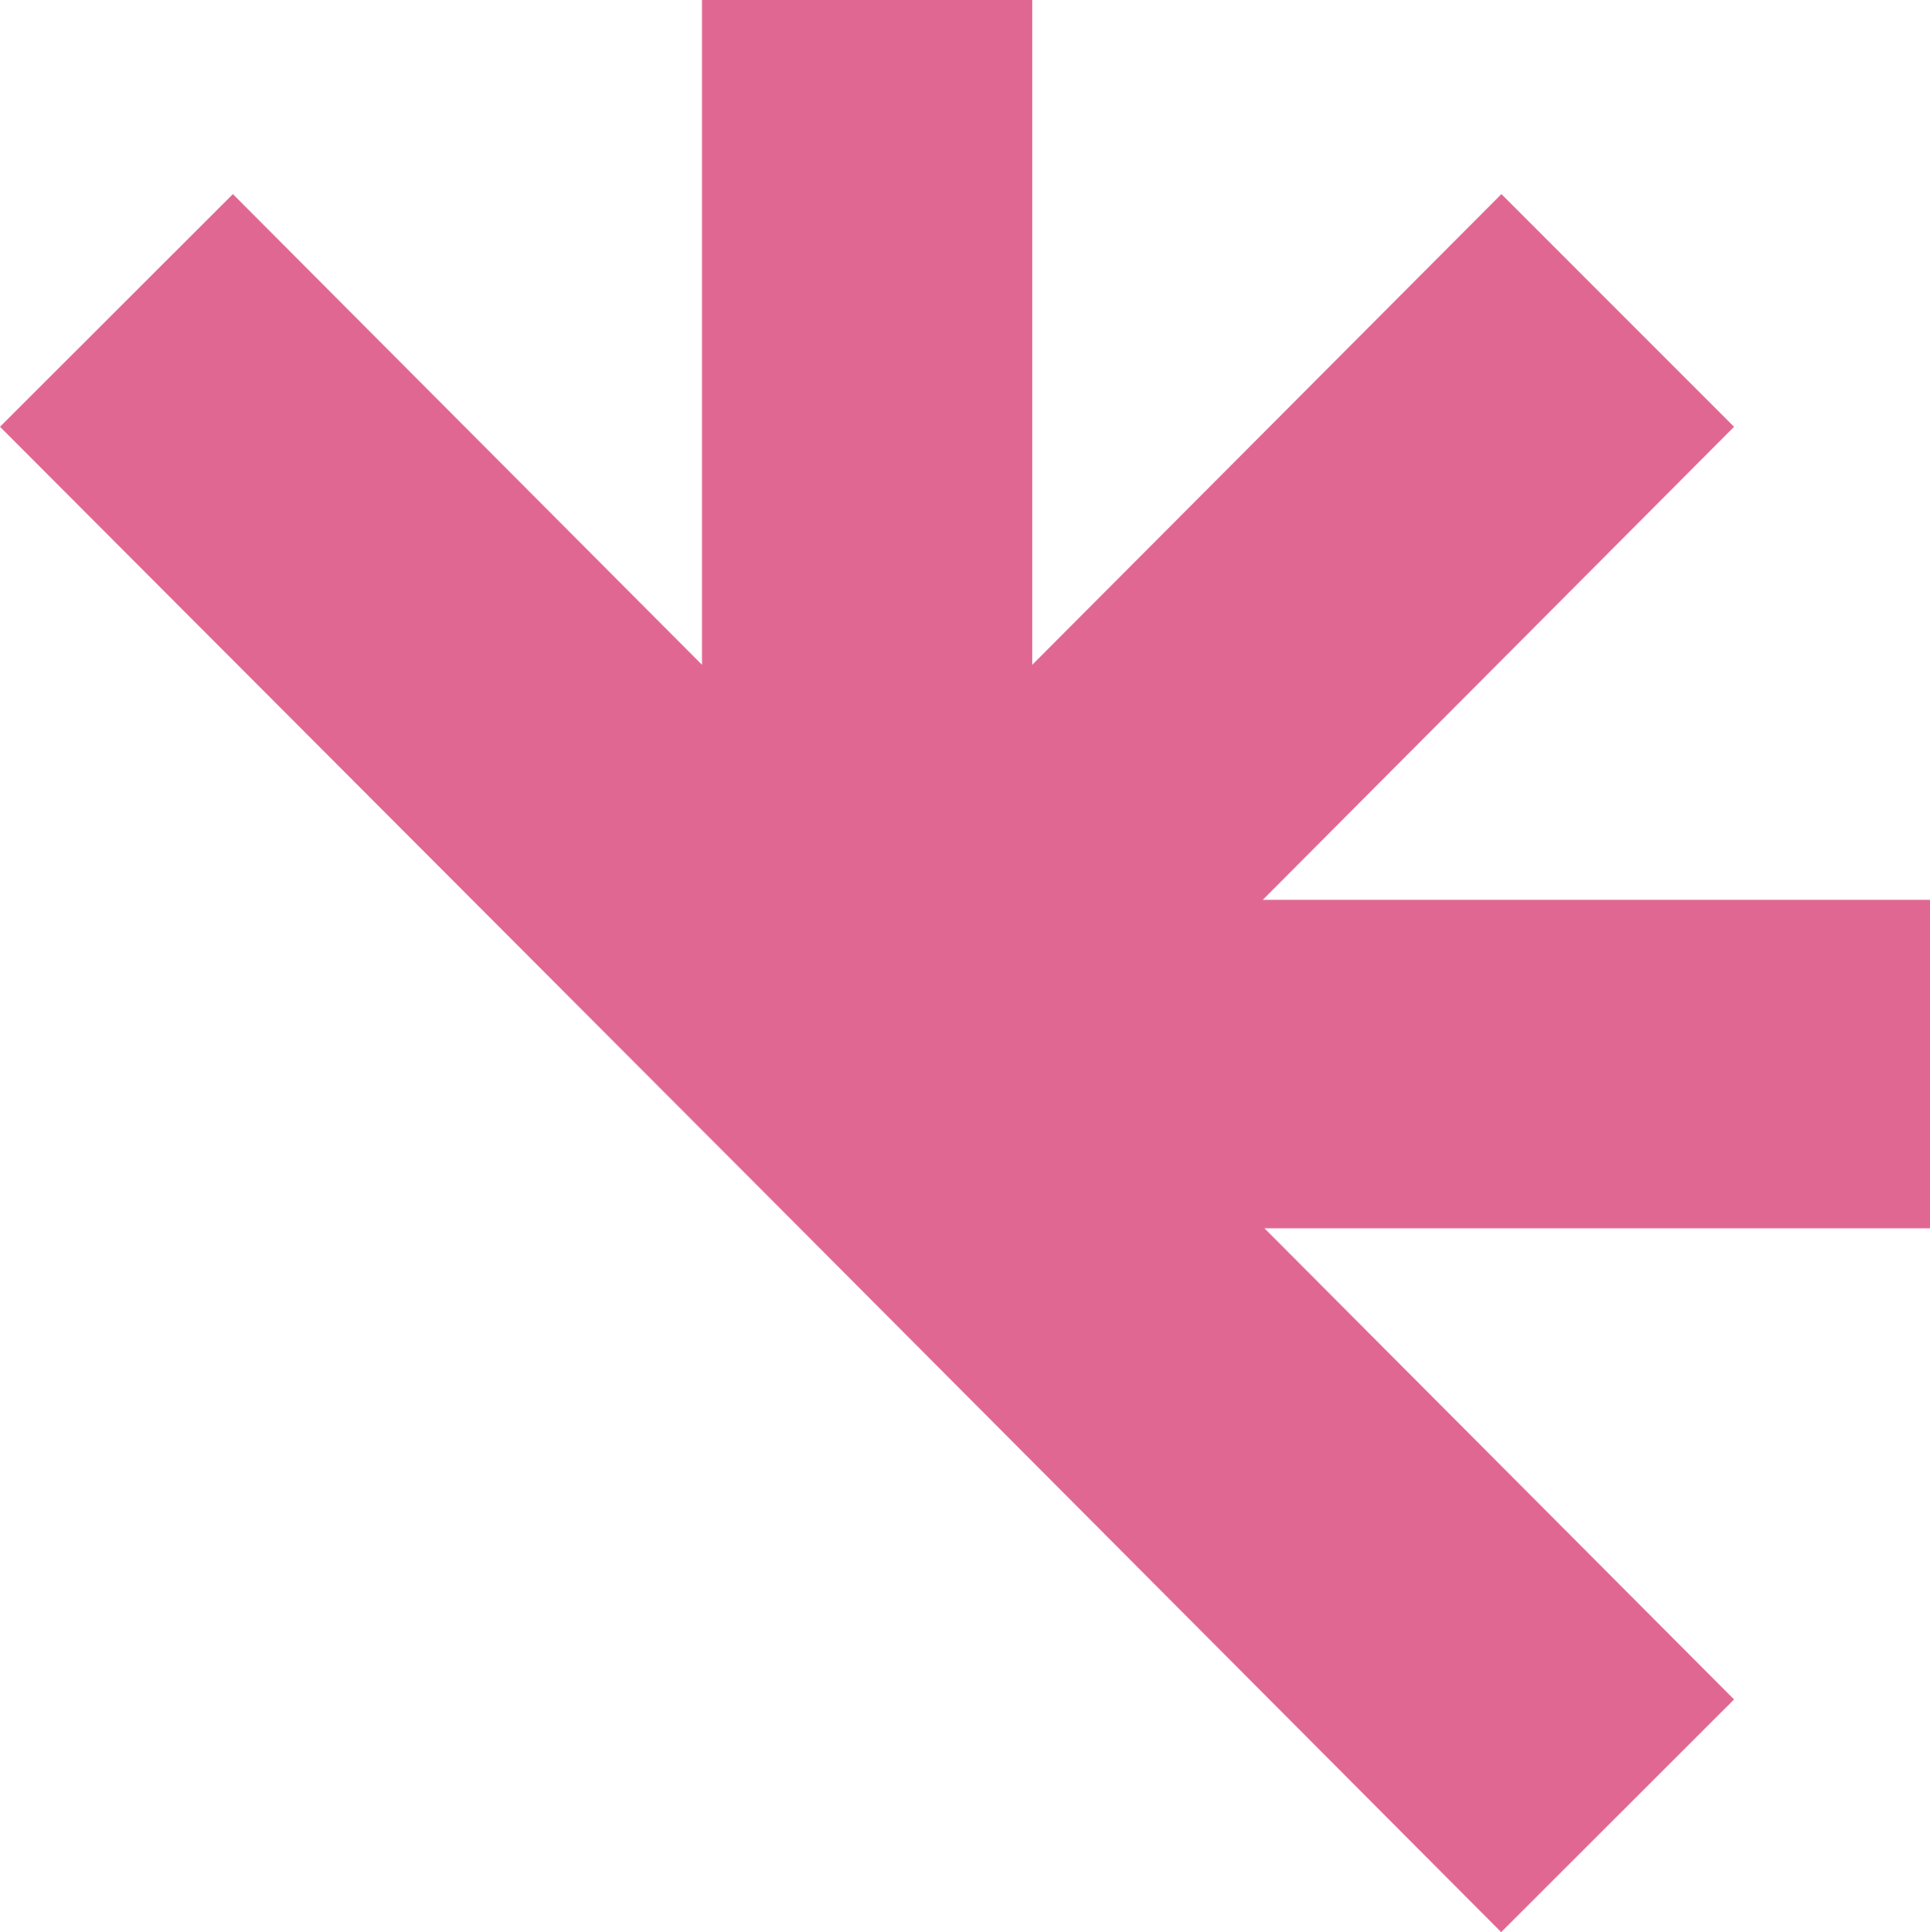 <?xml version="1.0" encoding="UTF-8"?>
<svg id="Capa_2" data-name="Capa 2" xmlns="http://www.w3.org/2000/svg" viewBox="0 0 721 721.63">
  <defs>
    <style>
      .cls-1 {
        fill: #e16793;
      }
    </style>
  </defs>
  <g id="Capa_1-2" data-name="Capa 1">
    <polygon class="cls-1" points="721 458.75 472.36 458.75 647.8 634.72 560.8 721.63 280.8 440.65 0 159.4 87 72.49 262.25 248.29 262.25 0 385.63 0 385.63 248.29 560.89 72.49 647.8 159.4 471.74 336.08 721 336.08 721 458.75"/>
  </g>
</svg>